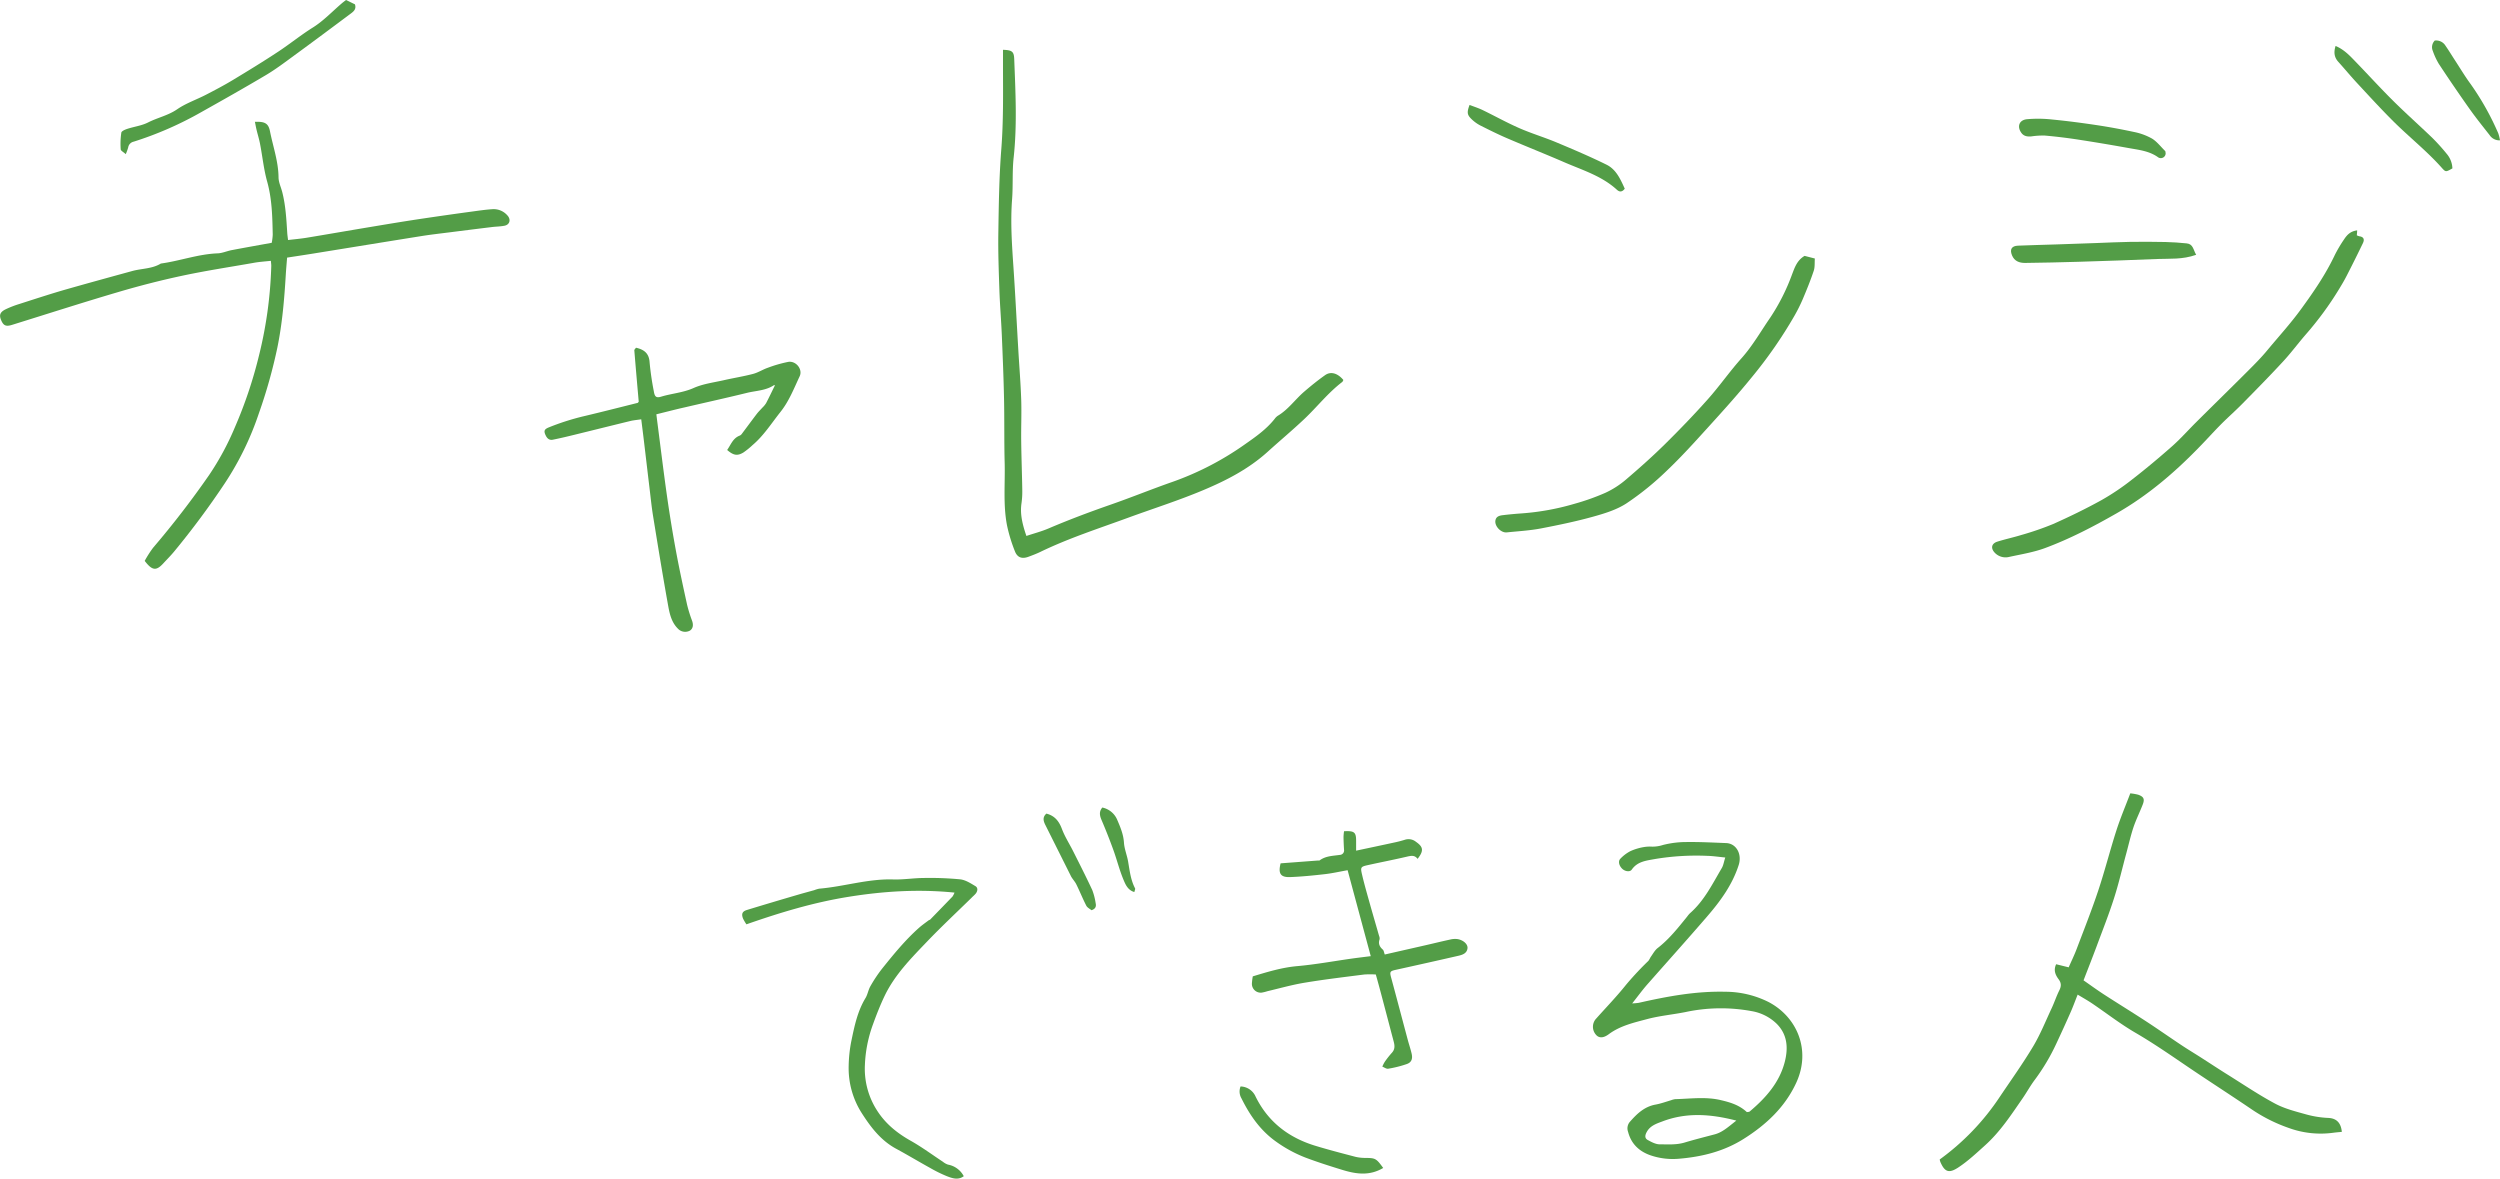 <svg xmlns="http://www.w3.org/2000/svg" viewBox="0 0 1196.95 564.26"><g id="レイヤー_2" data-name="レイヤー 2"><g id="レイヤー_1-2" data-name="レイヤー 1"><g id="_04_TEAM紹介_手書き部分フォーマット_吉村_ビックリマークは全体バランスを見て削除でもOK.psd" data-name="04 TEAM紹介 手書き部分フォーマット｜  吉村　　※ビックリマークは全体バランスを見て削除でもOK.psd"><path d="M69.28,268.54a52.49,52.49,0,0,1,4-6.26,437.18,437.18,0,0,0,26.81-34.79,131.88,131.88,0,0,0,12.34-22.84,211.87,211.87,0,0,0,11.53-34.28,200.19,200.19,0,0,0,5.92-43.09c0-.66-.1-1.32-.19-2.4-2.92.32-5.7.48-8.43,1-11.36,2-22.76,3.73-34,6.13-10.2,2.18-20.34,4.78-30.35,7.73-17,5-34,10.47-50.95,15.74-3.11,1-4.31.48-5.45-2.29-1-2.39-.47-3.82,2.28-5.15a48.3,48.3,0,0,1,6.45-2.49c7.46-2.39,14.9-4.84,22.42-7,10.53-3,21.12-5.9,31.69-8.8,4.54-1.24,9.47-1,13.66-3.57,9.14-1.25,17.9-4.53,27.22-4.88,2.24-.09,4.43-1.11,6.68-1.54,6.25-1.19,12.52-2.3,19.19-3.51a26.45,26.45,0,0,0,.48-3.9c-.18-8.55-.33-17.07-2.68-25.46-1.63-5.85-2.23-12-3.39-18-.43-2.26-1.13-4.47-1.67-6.71-.3-1.25-.52-2.51-.79-3.85,4.72-.18,6.45.67,7.22,4.54,1.44,7.3,4,14.37,4.09,22,0,2.34,1.14,4.67,1.75,7,1.65,6.4,2,13,2.41,19.52.06,1.06.23,2.11.39,3.53,3.16-.38,6.09-.63,9-1.11,10.18-1.68,20.33-3.46,30.51-5.15,8.15-1.36,16.3-2.72,24.48-3.94S218,102.37,226,101.29c3.22-.44,6.44-.91,9.68-1.13a8.69,8.69,0,0,1,7.27,3c1.76,1.91,1.17,4.39-1.38,4.91-2,.4-4,.39-6.05.64q-10.09,1.23-20.18,2.52c-4.44.56-8.89,1.06-13.31,1.76-17.42,2.78-34.83,5.63-52.24,8.44-4,.64-8,1.25-12.33,1.91-.22,2.79-.47,5.47-.63,8.16-.7,11.65-1.66,23.24-4,34.76a246.2,246.2,0,0,1-8.9,31.67,142.27,142.27,0,0,1-16.32,33.49A395.51,395.51,0,0,1,83.43,264c-1.64,2-3.45,3.79-5.19,5.68C74.81,273.43,72.89,273.26,69.28,268.54Z" fill="#539d47"/><path d="M643.19,181.94c-.28.49-.36.79-.55.94-6.82,5.19-12.07,12-18.24,17.81-5.71,5.39-11.74,10.42-17.55,15.69-9,8.11-19.59,13.6-30.54,18.2-11.84,5-24.11,8.88-36.18,13.3-14.13,5.18-28.48,9.79-42.07,16.38-1.83.88-3.74,1.6-5.65,2.31-3.08,1.14-5.33.42-6.51-2.67a75.09,75.09,0,0,1-3.76-12.35c-1.92-9.93-.86-20-1.13-30.05s-.09-20.35-.3-30.52-.63-20.37-1.06-30.55c-.31-7.18-.91-14.35-1.16-21.53-.31-9.08-.65-18.18-.51-27.27.21-13.44.38-26.91,1.43-40.3,1-12.9.84-25.77.8-38.66,0-2.94,0-5.88,0-8.82,4.35.14,5.24.8,5.38,4.48.6,15.73,1.44,31.44-.28,47.17-.72,6.6-.24,13.32-.75,20-.82,10.86-.08,21.66.66,32.49.9,13.26,1.56,26.53,2.34,39.8.46,7.86,1.11,15.7,1.37,23.56.22,6.64-.09,13.3,0,19.94.09,7.74.39,15.47.51,23.2a39.19,39.19,0,0,1-.36,6.41c-.64,4.31-.07,8.75,2.34,15.7,3.54-1.18,7.18-2.13,10.61-3.59,9.81-4.19,19.77-7.92,29.84-11.43s19.75-7.47,29.71-10.94a141.67,141.67,0,0,0,34.48-17.92c5.13-3.58,10.29-7.2,14.24-12.2a5.92,5.92,0,0,1,1.44-1.43c5.07-3,8.38-7.89,12.75-11.63,3.18-2.73,6.45-5.38,9.86-7.79C637.12,177.66,640.42,178.64,643.19,181.94Z" fill="#539d47"/><path d="M781.46,480.41a27.8,27.8,0,0,0,3.15-.28c13.63-3.08,27.3-5.64,41.38-5.3a46.43,46.43,0,0,1,20.83,4.95C860.51,487,867.17,502.9,860,518.41c-5.4,11.71-14.45,20.14-25.26,26.93-9.44,5.93-19.84,8.5-30.77,9.43a33.08,33.08,0,0,1-13.69-1.61c-5.44-1.88-9.28-5.44-10.79-11.26a4.82,4.82,0,0,1,.71-4.62c3.39-3.88,7-7.45,12.46-8.43,2.51-.46,5-1.37,7.42-2.08a8.75,8.75,0,0,1,2-.52c7.29-.17,14.52-1.26,21.86.48,4.58,1.08,8.8,2.35,12.42,5.72.4-.08,1,0,1.4-.33,7.69-6.48,14.27-13.88,16.79-23.86,1.64-6.52,1.27-13-4-18.19a22.6,22.6,0,0,0-11.77-5.94,81.09,81.09,0,0,0-31.88.44c-6.09,1.21-12.34,1.76-18.32,3.36-6.34,1.7-12.87,3.16-18.35,7.24-2.68,2-4.8,1.86-6.18.17a5.75,5.75,0,0,1,.25-7.75c4.77-5.35,9.77-10.51,14.23-16.11A148.32,148.32,0,0,1,789.26,460a16,16,0,0,0,1-1.73c1.1-1.5,2-3.29,3.43-4.39,5.52-4.28,9.77-9.7,14.11-15.06a12.12,12.12,0,0,1,1.3-1.55c6.86-6,10.74-14,15.25-21.65.79-1.32,1-3,1.68-5.06-3.19-.31-5.82-.72-8.46-.79a120.56,120.56,0,0,0-25.17,1.51c-4.09.76-8.39,1.12-11.14,5.06-.86,1.22-3,.94-4.37-.21-1.66-1.43-2.33-3.74-1.08-5a18.22,18.22,0,0,1,4.83-3.64,26.43,26.43,0,0,1,6.17-1.89,17.86,17.86,0,0,1,4.33-.24,16.55,16.55,0,0,0,5.05-.8,45.45,45.45,0,0,1,11.22-1.41c6.35-.08,12.7.25,19.05.5,4.9.2,7.65,5.34,6,10.48-3.05,9.53-8.82,17.37-15.22,24.78-9.4,10.9-19,21.58-28.53,32.4C786.34,474,784.22,476.94,781.46,480.41Zm49.86,56.11c-12.6-3.27-24.19-3.95-35.6.47-2.69,1-5.66,2-7.26,4.92-.83,1.49-1.18,3,.44,3.89s3.73,2.05,5.63,2.08c4,0,8,.34,12-.85,4.78-1.44,9.63-2.65,14.45-3.93C824.82,542.07,827.6,539.4,831.32,536.52Z" fill="#539d47"/><path d="M997.56,469.37c3.39,2.36,6.54,4.66,9.81,6.78,6.61,4.28,13.33,8.4,19.92,12.7,5.79,3.78,11.46,7.76,17.22,11.59,3,2,6.19,3.91,9.27,5.88,4.33,2.77,8.62,5.62,13,8.34,7.48,4.67,14.81,9.64,22.57,13.77,4.61,2.45,9.89,3.75,15,5.18a46.87,46.87,0,0,0,10.39,1.63c3.92.17,6.07,2.35,6.48,6.67-1.42.15-2.85.26-4.26.45a44.64,44.64,0,0,1-21.19-2.33,75.92,75.92,0,0,1-17.34-8.64c-10.51-7.15-21.23-14-31.74-21.15-8.05-5.48-16.06-11-24.48-15.89-7.1-4.15-13.65-9.24-20.47-13.87-2.12-1.43-4.35-2.68-7-4.28-1.23,3.09-2.19,5.75-3.33,8.34q-3.35,7.59-6.88,15.11A97.92,97.92,0,0,1,974.21,517c-2.11,2.8-3.8,5.92-5.8,8.82-5.47,7.9-10.67,15.94-17.95,22.5-4.13,3.72-8.13,7.5-12.78,10.58-4.44,2.94-6.53,2.4-8.67-2.57a7.46,7.46,0,0,1-.32-1.2,116.12,116.12,0,0,0,28.78-30c5.37-8,11-15.84,15.94-24.1,3.47-5.8,6-12.15,8.88-18.3,1.32-2.82,2.29-5.81,3.68-8.59.95-1.93,1-3.46-.32-5.25s-2.68-4.12-1.21-7.23l6,1.48c1.26-2.87,2.68-5.76,3.81-8.76,3.52-9.27,7.18-18.5,10.32-27.91s5.64-19.28,8.71-28.85c1.9-5.92,4.35-11.67,6.66-17.78a24.08,24.08,0,0,1,3.76.65c2.66.92,3.22,2.07,2.21,4.67-1.42,3.67-3.19,7.2-4.45,10.91-1.33,4-2.24,8.08-3.33,12.12-2,7.32-3.68,14.73-6,21.95-2.48,7.75-5.49,15.33-8.33,23C1001.83,458.41,999.75,463.69,997.56,469.37Z" fill="#539d47"/><path d="M304.5,166.48c4.05.92,6.29,2.81,6.53,7.13a135.47,135.47,0,0,0,2,13.69c.41,2.58,1.09,3.35,3.5,2.62,5.13-1.56,10.51-1.89,15.56-4.15,4.5-2,9.64-2.64,14.52-3.75,4.63-1.06,9.34-1.79,13.93-3,2.45-.64,4.68-2.12,7.1-2.95a62,62,0,0,1,9.73-2.8c3.72-.64,7.06,3.55,5.5,6.87-2.75,5.87-5.12,12-9.22,17.12-4.29,5.4-8,11.32-13.33,15.83a36.25,36.25,0,0,1-4.41,3.57c-2.9,1.74-4.78,1.37-7.76-1.22,1.74-2.46,2.7-5.57,5.91-6.84a2.36,2.36,0,0,0,1-.73c2.43-3.22,4.82-6.49,7.27-9.7.81-1.06,1.8-2,2.69-3a11.33,11.33,0,0,0,1.76-2.12c1.48-2.83,2.84-5.71,4.25-8.57a.71.71,0,0,0-.58,0c-3.9,2.56-8.53,2.56-12.84,3.62-9.87,2.43-19.8,4.61-29.7,6.92-4.46,1-8.9,2.17-13.66,3.34.2,1.61.39,3.19.6,4.78,1.48,11.45,2.87,22.91,4.49,34.34q1.86,13.07,4.25,26.07c1.6,8.67,3.47,17.29,5.36,25.91a66.53,66.53,0,0,0,2.4,7.74c.72,2,.46,3.73-1,4.71a4.8,4.8,0,0,1-5.27-.44c-3.86-3.43-4.6-8.24-5.43-12.87-2.46-13.77-4.71-27.58-6.95-41.38-.72-4.42-1.16-8.88-1.7-13.32-.91-7.55-1.78-15.09-2.69-22.64-.39-3.33-.82-6.66-1.3-10.51-2.07.32-3.66.44-5.18.81-9.09,2.21-18.17,4.49-27.25,6.71-3.28.81-6.57,1.58-9.88,2.25-1.72.35-2.77-.61-3.48-2.15-.93-2-.67-2.84,1.5-3.73A117.58,117.58,0,0,1,280,199.16c8.42-2,16.82-4.14,25.22-6.25.22,0,.38-.36.59-.58-.72-8.17-1.44-16.38-2.11-24.59C303.64,167.43,304.09,167.08,304.5,166.48Z" fill="#539d47"/><path d="M1128.56,110.3c0,.84-.1,1.46-.16,2.36a5.59,5.59,0,0,0,1.27.48c2.12.28,2.44,1.61,1.67,3.22q-3.78,7.86-7.77,15.62c-1.09,2.15-2.33,4.23-3.58,6.29a156.23,156.23,0,0,1-16,21.84c-3.72,4.28-7.09,8.87-10.93,13-6.35,6.87-12.91,13.54-19.47,20.2-3.32,3.38-6.9,6.5-10.24,9.87-3.62,3.64-7,7.46-10.63,11.14-11.77,12.12-24.56,23-39.28,31.42-11.07,6.33-22.39,12.24-34.36,16.68-5.43,2-11.27,2.95-17,4.19a7.14,7.14,0,0,1-6.82-1.76c-2.27-2.21-1.91-4.61,1.09-5.54,3.75-1.17,7.62-2,11.37-3.15A141.34,141.34,0,0,0,983,250.89c7.87-3.51,15.65-7.29,23.19-11.46a115.76,115.76,0,0,0,14.8-10c6.59-5.11,13-10.49,19.23-16,4-3.59,7.62-7.68,11.46-11.49,8.17-8.12,16.41-16.17,24.56-24.32,3.15-3.15,6.31-6.32,9.15-9.74,5.51-6.66,11.34-13,16.45-20.07,5.92-8.12,11.55-16.33,15.88-25.43a62.43,62.43,0,0,1,4.52-7.69C1123.6,112.62,1125.2,110.71,1128.56,110.3Z" fill="#539d47"/><path d="M663,457l19.43-4.42c4-.91,7.92-1.89,11.89-2.74a9.59,9.59,0,0,1,3.61-.21c2.78.52,4.9,2.48,4.68,4.38-.28,2.45-2.39,3.14-4.38,3.6q-14.85,3.4-29.72,6.67c-3.07.67-3.25.92-2.4,4,2.66,9.81,5.24,19.64,7.87,29.46.59,2.23,1.35,4.42,1.87,6.67.58,2.47,0,4.18-2.21,5a53.53,53.53,0,0,1-9,2.27c-.84.16-1.87-.63-2.81-1a15.63,15.63,0,0,1,1.17-2.31,44.9,44.9,0,0,1,3.43-4.35c1.5-1.63,1.36-3.41.85-5.32-1.81-6.83-3.59-13.66-5.4-20.48-1-3.78-2-7.55-3.17-11.65a43.76,43.76,0,0,0-5.49,0c-9.69,1.24-19.4,2.39-29,4-5.86,1-11.61,2.63-17.41,4a19.5,19.5,0,0,1-2.76.68,4.22,4.22,0,0,1-4.66-4.43,29.33,29.33,0,0,1,.42-3.36c7-2.12,13.92-4.25,21.3-4.9,8.77-.78,17.46-2.39,26.18-3.62,2.92-.41,5.85-.75,9-1.15-3.74-13.89-7.36-27.31-11.08-41.15-3.75.66-7.3,1.48-10.9,1.89-5.51.63-11.06,1.19-16.6,1.4-4.65.17-5.82-1.7-4.58-6.58L631,412c.27,0,.62.08.8-.05,2.89-2.16,6.35-2.16,9.69-2.64a2.12,2.12,0,0,0,2-2.51c-.11-2-.22-4.08-.24-6.11a21.82,21.82,0,0,1,.26-2.71c5-.25,5.82.47,5.77,4.9,0,1.32,0,2.63,0,4.4,6.28-1.34,12.06-2.55,17.83-3.81a55.11,55.11,0,0,0,5.52-1.41,5.62,5.62,0,0,1,5.33,1c3.52,2.44,3.78,4.29.75,8.15-1.46-2-3.31-1.46-5.35-1-6.07,1.42-12.2,2.6-18.29,3.95-3.61.8-3.79,1-2.93,4.64,1.08,4.6,2.39,9.15,3.67,13.71,1.46,5.22,3,10.41,4.48,15.62a3.07,3.07,0,0,1,.23,1.6c-.72,2.06,0,3.57,1.54,4.92C662.53,455.07,662.59,455.89,663,457Z" fill="#539d47"/><path d="M457,427.36c-17.32-1.75-34.17-.66-50.93,2.05s-32.71,7.55-48.7,13.14a21.35,21.35,0,0,1-1.65-2.83c-.81-2.19-.33-3.36,1.91-4.05,8.27-2.53,16.57-5,24.86-7.42,2.45-.72,4.93-1.37,7.4-2.07a13.49,13.49,0,0,1,2.33-.7c11.86-1,23.35-4.79,35.41-4.42,4.86.15,9.75-.67,14.63-.7a153.8,153.8,0,0,1,17.45.65c2.54.28,5,1.88,7.32,3.27,1.29.79,1.08,2.41.08,3.61-.6.72-1.37,1.31-2,2-7.16,7-14.49,13.86-21.42,21.1-7.49,7.82-15.16,15.6-20,25.51-2.17,4.49-4,9.18-5.7,13.87a63.42,63.42,0,0,0-3.89,19.46,36.88,36.88,0,0,0,5.91,22c4.08,6.34,9.64,10.77,16.15,14.42,5.3,3,10.21,6.64,15.31,10a7.88,7.88,0,0,0,2.42,1.35,10.65,10.65,0,0,1,7.54,5.54c-2.7,2-5.49,1-8.08,0a65.91,65.91,0,0,1-8-3.94c-5.44-3-10.77-6.22-16.24-9.17-7.21-3.88-12-10.07-16.28-16.72a40,40,0,0,1-6.5-23.12,66.37,66.37,0,0,1,1.26-11.69c1.49-7.14,2.93-14.33,6.84-20.72,1-1.69,1.3-3.87,2.3-5.6a68,68,0,0,1,5.57-8.37c5.48-6.83,11-13.61,17.57-19.48,1.49-1.34,3.16-2.49,4.77-3.71.21-.16.54-.18.72-.36q5.36-5.49,10.67-11A9.63,9.63,0,0,0,457,427.36Z" fill="#539d47"/><path d="M864,122.51l4.91,1.26c-.15,2,.08,4.09-.53,5.89-1.54,4.6-3.37,9.12-5.27,13.59a76.36,76.36,0,0,1-4,8,214.13,214.13,0,0,1-20.6,29.63c-6.5,8-13.38,15.63-20.3,23.25-6.56,7.23-13.11,14.52-20.18,21.23A136.91,136.91,0,0,1,778.73,241c-4.77,3.11-10.6,4.88-16.19,6.43-8.2,2.27-16.57,4-24.95,5.61-5.32,1-10.77,1.29-16.16,1.86-2.78.3-5.93-3-5.45-5.72.34-2,2.07-2.36,3.7-2.55,3.09-.37,6.2-.65,9.32-.86a119.66,119.66,0,0,0,24.71-4.53,109.57,109.57,0,0,0,14.88-5.28,42.6,42.6,0,0,0,9.85-6.32c6.48-5.52,12.85-11.2,18.91-17.18,7-6.93,13.88-14.06,20.44-21.44,5.58-6.28,10.39-13.23,16-19.49,5.36-6,9.3-13,13.83-19.55A97.84,97.84,0,0,0,858,131.38C859.25,128.16,860.33,124.66,864,122.51Z" fill="#539d47"/><path d="M60.21,73.81c-1.06-1-2.36-1.6-2.41-2.31a35.59,35.59,0,0,1,.29-8c.12-.74,1.77-1.45,2.84-1.8,3.33-1.09,6.95-1.53,10-3.09,4.54-2.31,9.57-3.31,13.91-6.3C89,49.44,94,47.74,98.56,45.39c4.27-2.21,8.55-4.45,12.67-6.93,7.38-4.45,14.74-8.95,21.94-13.7,5.64-3.72,10.88-8,16.64-11.6C154.87,10,159.1,5.47,163.7,1.55c.61-.51,1.25-1,2-1.55l4.24,2.08c.74,2.16-.51,3.31-1.82,4.29C159,13.17,149.87,20,140.69,26.69c-4.36,3.19-8.69,6.48-13.32,9.23C117,42.08,106.5,48,96,53.89A166.91,166.91,0,0,1,64,67.83a3.37,3.37,0,0,0-2.63,2.77A24.33,24.33,0,0,1,60.21,73.81Z" fill="#539d47"/><path d="M1051.48,122c-6.62,2.33-12.62,1.77-18.53,2-12.59.48-25.18,1-37.77,1.34q-12.82.39-25.64.55c-2.74,0-5.09-.85-6.24-3.66s-.2-4.48,2.87-4.61c6.09-.25,12.18-.39,18.27-.59q9.54-.32,19.07-.66c5.42-.19,10.84-.48,16.26-.56,5.69-.09,11.39-.06,17.08.06,3.37.07,6.74.32,10.1.66C1050.07,116.83,1050.08,119.62,1051.48,122Z" fill="#539d47"/><path d="M703.6,50.24c2.25.87,4.31,1.52,6.24,2.45,5.84,2.83,11.52,6,17.46,8.61s11.94,4.38,17.8,6.83c8.1,3.39,16.19,6.83,24.06,10.71,4.7,2.31,6.72,7.09,8.74,11.49-1.36,1.84-2.66,1.53-3.75.53-7.17-6.57-16.31-9.35-24.95-13.07-9.21-4-18.51-7.68-27.72-11.64-4.35-1.87-8.61-4-12.82-6.12a17.89,17.89,0,0,1-4.5-3.38C702.38,54.81,702.36,53.55,703.6,50.24Z" fill="#539d47"/><path d="M662.25,559.2c-6.45,3.81-12.68,3-19.3,1-6.05-1.85-12.06-3.76-18-6a63.25,63.25,0,0,1-13.81-7.48c-7.67-5.39-12.7-12.67-16.76-20.86a6.46,6.46,0,0,1-.42-5.69,8.1,8.1,0,0,1,7.19,4.84c6,12.2,15.86,19.68,28.62,23.57,6.35,1.93,12.78,3.6,19.2,5.28a20.55,20.55,0,0,0,4.83.53C658.52,554.44,658.93,554.63,662.25,559.2Z" fill="#539d47"/><path d="M1036.87,73.35a2.31,2.31,0,0,1-3.55,2c-4.26-3.1-9.3-3.58-14.2-4.47q-12.18-2.2-24.43-4.09C989.47,66,984.22,65.36,979,64.9a38,38,0,0,0-6.45.41c-1.85.16-3.59-.08-4.74-1.67-2.2-3-1.12-6.16,2.63-6.56a61.18,61.18,0,0,1,12.1.14c7,.68,14,1.59,21,2.64,6,.9,12,2,18,3.29a29.19,29.19,0,0,1,8.75,3.17c2.45,1.48,4.3,4,6.37,6C1036.82,72.6,1036.81,73.11,1036.87,73.35Z" fill="#539d47"/><path d="M1118.23,22c4.29,1.83,7,4.89,9.8,7.77,6,6.21,11.84,12.63,18,18.73s12.46,11.66,18.6,17.59a95,95,0,0,1,6.78,7.53,11.31,11.31,0,0,1,2.75,7c-3.15,1.79-3.2,1.83-5.14-.34-7.12-8-15.5-14.61-23.06-22.12-5.94-5.91-11.6-12.1-17.3-18.24-3.13-3.36-6.05-6.91-9.13-10.32C1117.58,27.42,1117.27,25.07,1118.23,22Z" fill="#539d47"/><path d="M1165.72,19.42a5.23,5.23,0,0,1,5.15,2.5c1.62,2.32,3.09,4.76,4.64,7.14,2.43,3.72,4.71,7.56,7.35,11.14a129.56,129.56,0,0,1,13.28,23.68,20.45,20.45,0,0,1,.81,3.32,5.65,5.65,0,0,1-5-2.55c-3.25-4.15-6.57-8.26-9.61-12.56q-7.5-10.61-14.65-21.46a32.74,32.74,0,0,1-2.9-6.23A4.49,4.49,0,0,1,1165.72,19.42Z" fill="#539d47"/><path d="M501,389.54c3.93,1,6,3.56,7.42,7.32s3.52,7,5.27,10.46c3.14,6.26,6.32,12.49,9.27,18.83a30,30,0,0,1,1.62,6.3c.33,1.46,0,2.7-2,3.34-.75-.63-2-1.22-2.49-2.18-1.72-3.35-3.12-6.86-4.79-10.24-.7-1.41-1.9-2.57-2.61-4-4-8-8-16-12-24C499.66,393.4,498.88,391.37,501,389.54Z" fill="#539d47"/><path d="M527.77,386.63a9.93,9.93,0,0,1,7.18,6c1.5,3.49,2.93,6.89,3.18,10.82.2,3.06,1.47,6,2,9.11.74,4.35,1.22,8.75,3.32,12.76.18.35-.18,1-.35,1.78-3.13-.93-4.24-3.61-5.17-5.84-1.93-4.59-3.13-9.47-4.82-14.16s-3.63-9.64-5.66-14.37C526.51,390.55,526.09,388.64,527.77,386.63Z" fill="#539d47"/></g></g></g></svg>